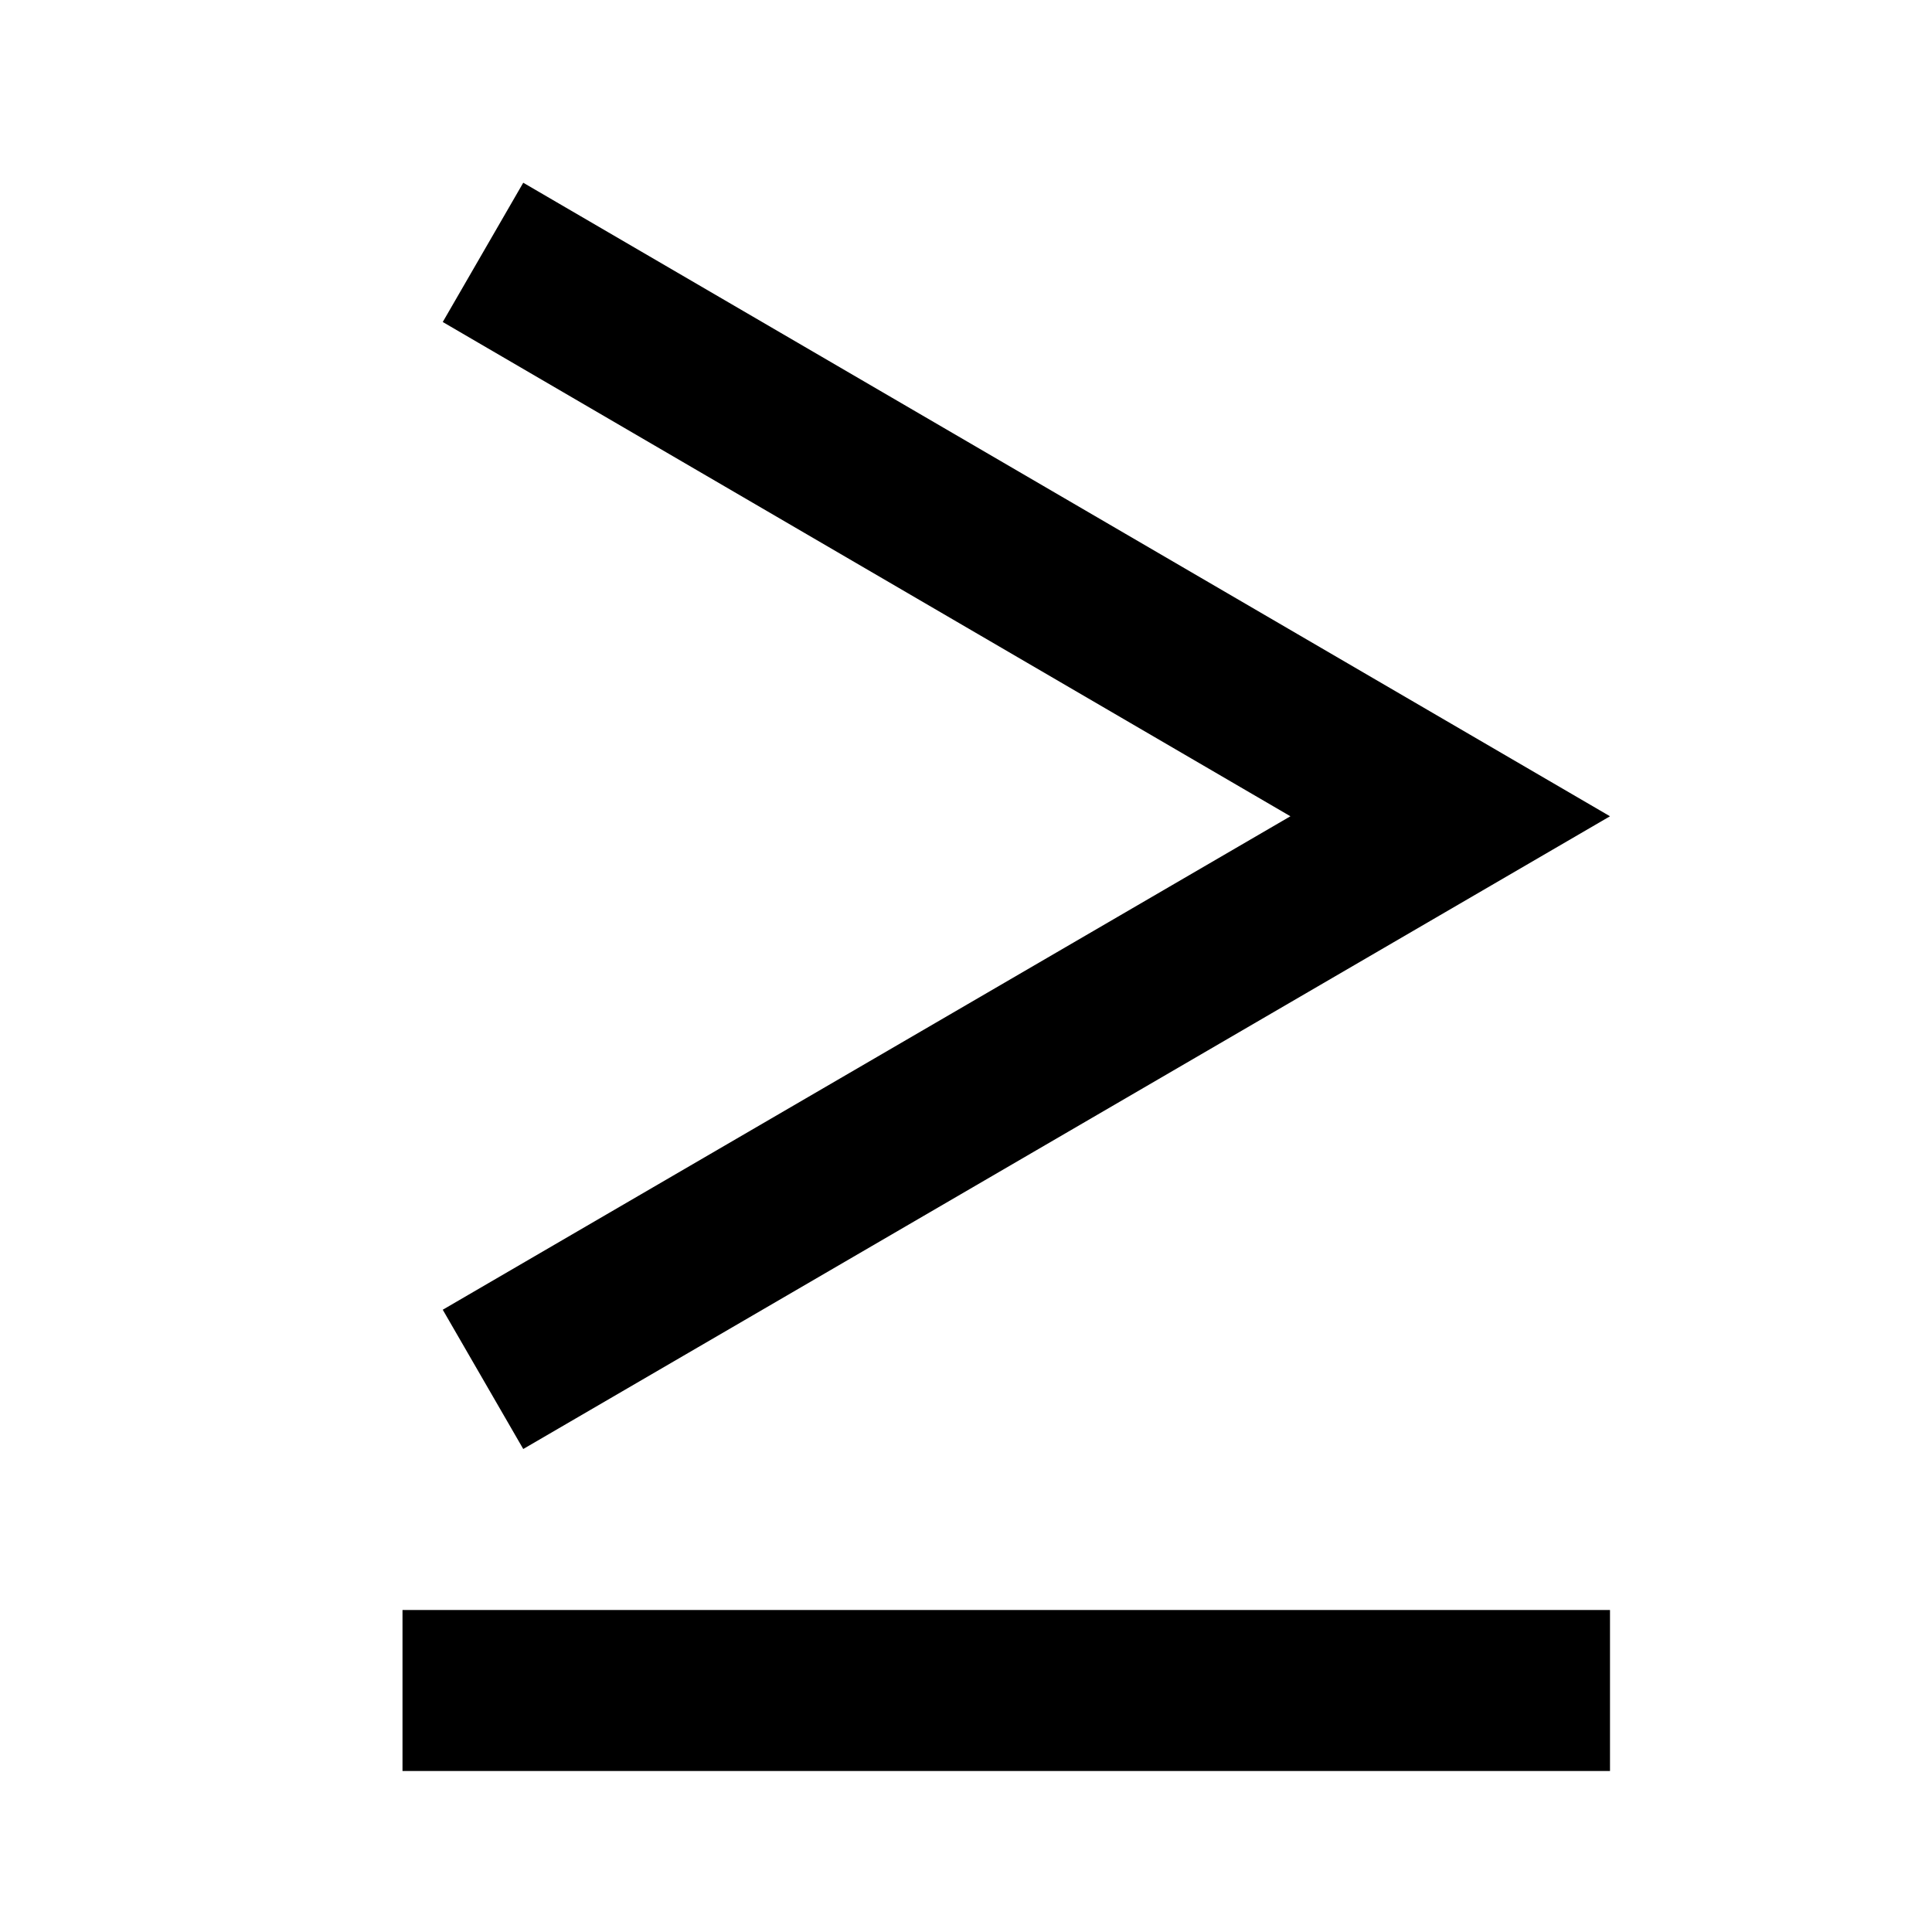 <?xml version="1.0" encoding="utf-8"?>
<!-- Generator: www.svgicons.com -->
<svg xmlns="http://www.w3.org/2000/svg" width="800" height="800" viewBox="0 0 24 24">
<path fill="currentColor" d="M6.5 2.27L20 10.14L6.5 18l-1-1.73l10.53-6.13L5.5 4zM20 20v2H5v-2z"/>
</svg>